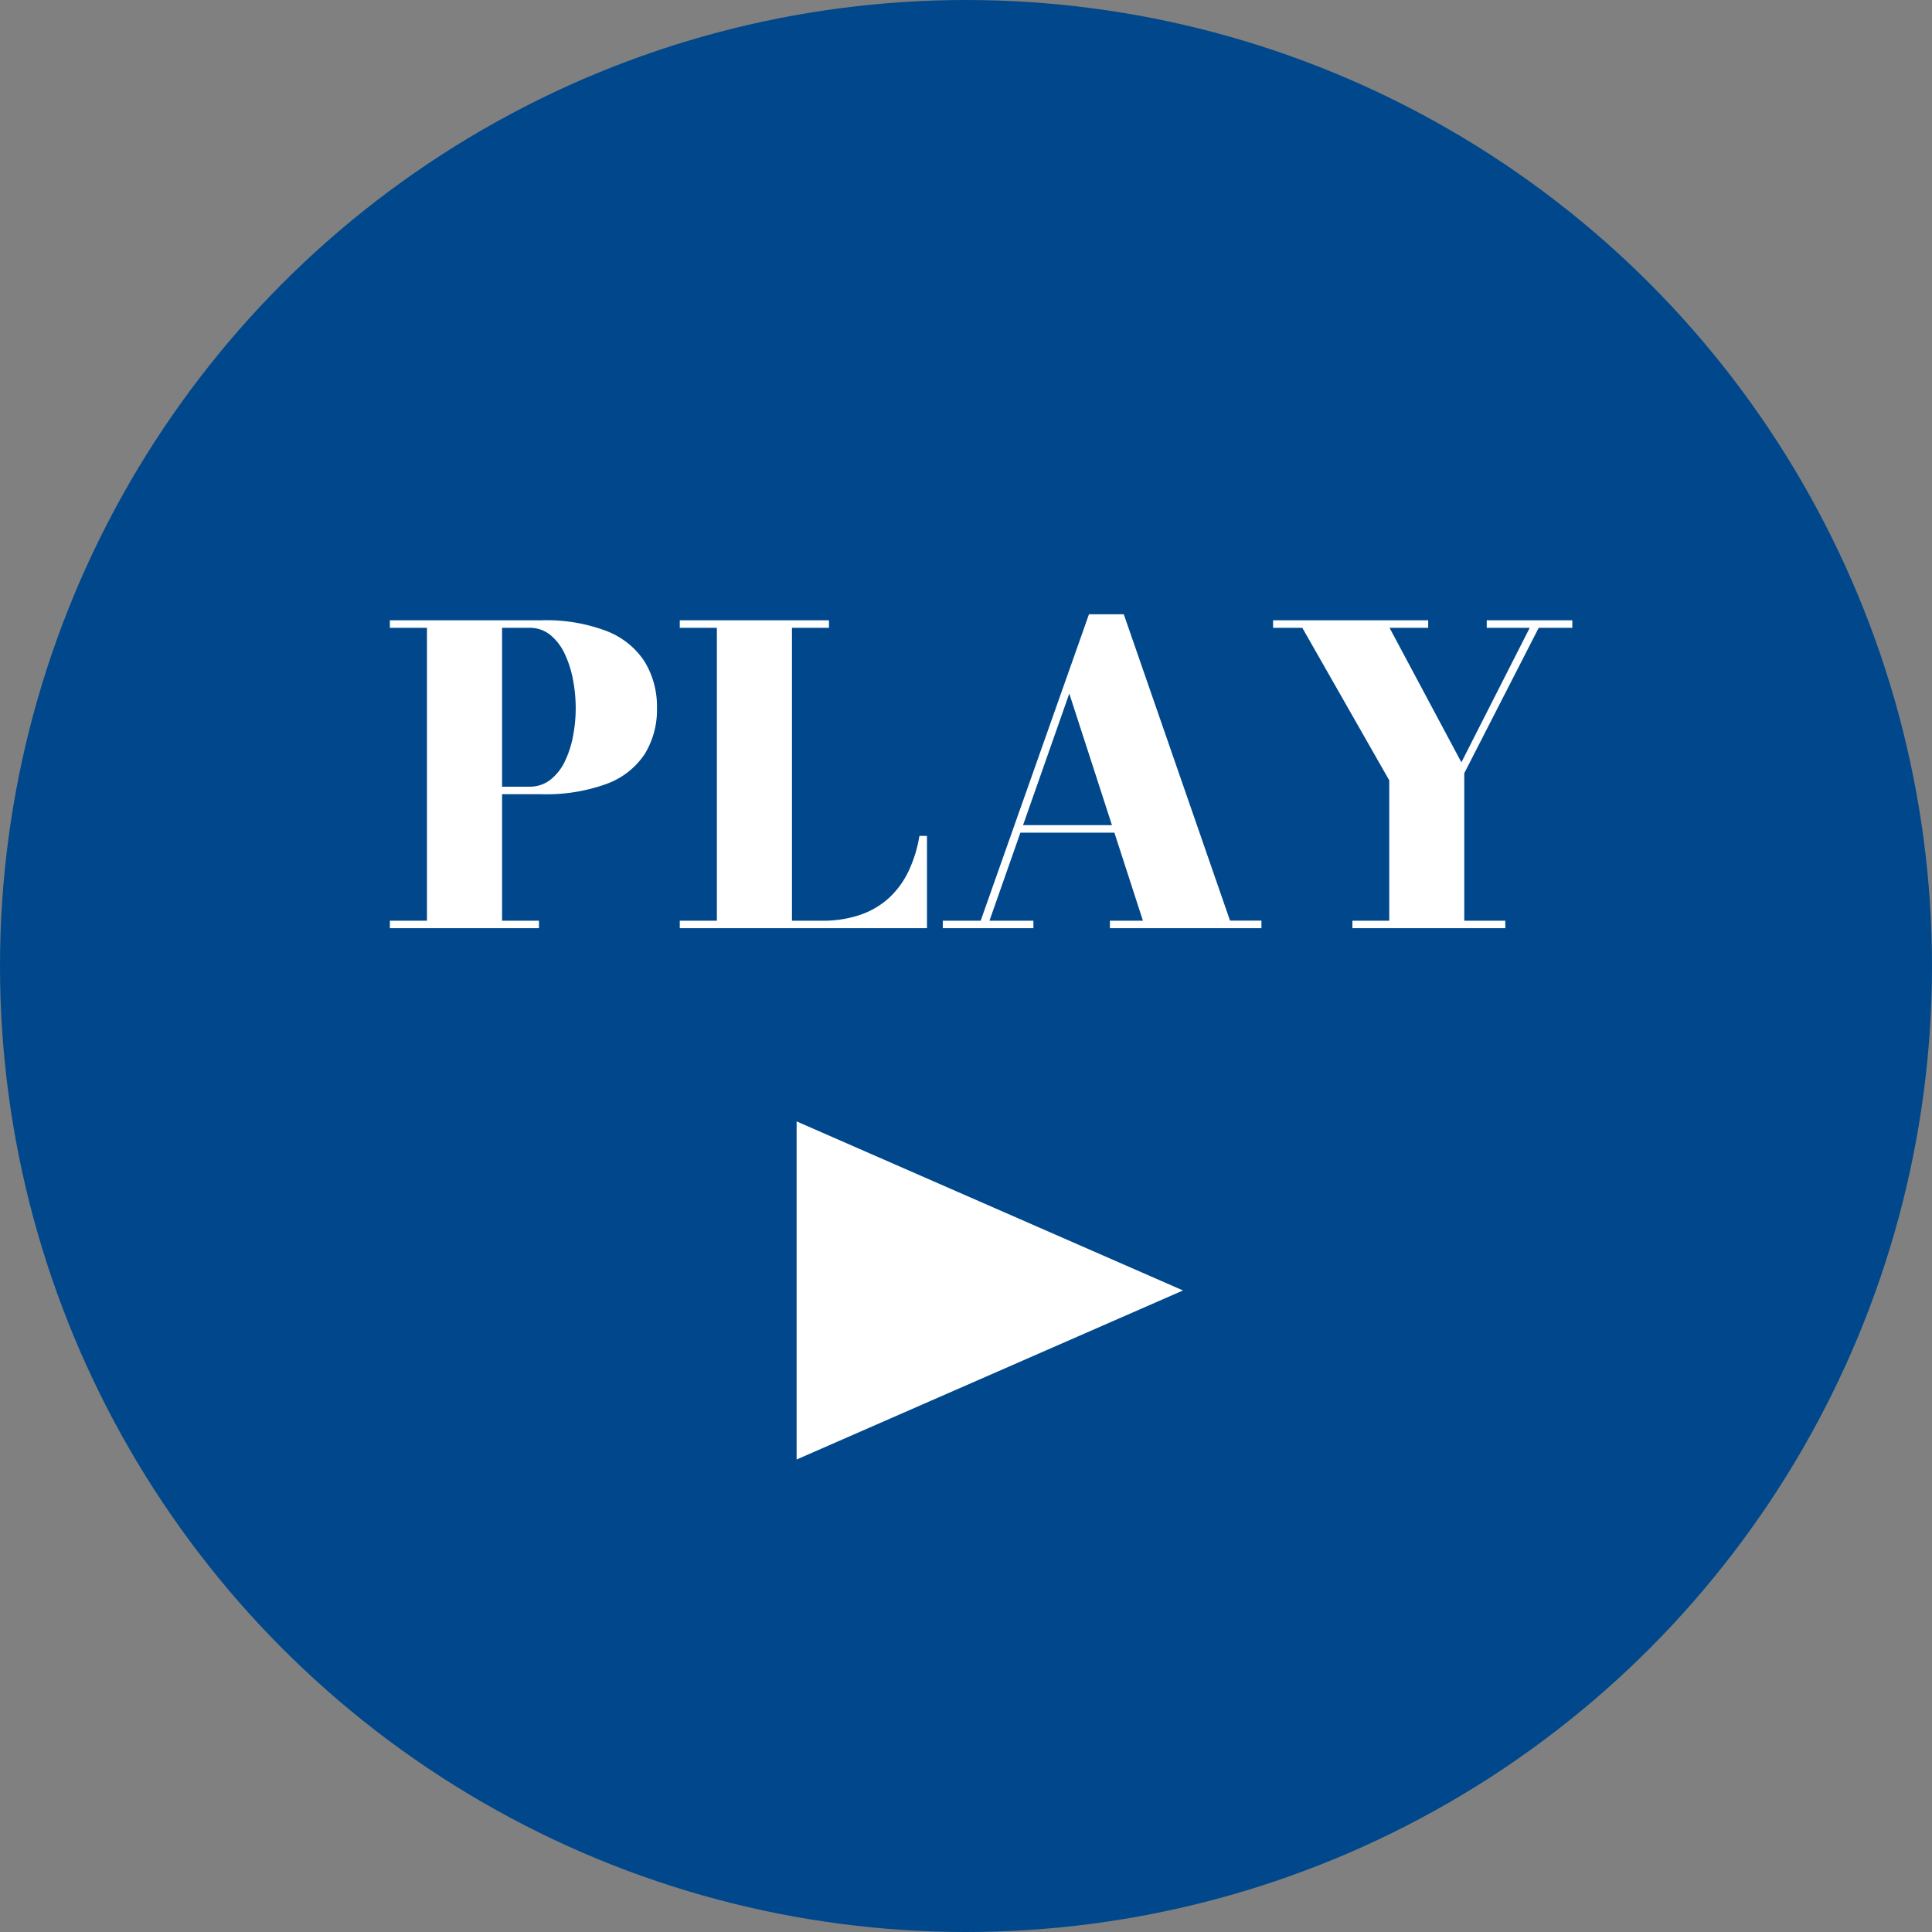 <svg xmlns="http://www.w3.org/2000/svg" width="80" height="80" viewBox="0 0 80 80">
  <rect x="0" y="0" width="80" height="80" fill="#808080" stroke="none"/>
  <g id="PLAY" transform="translate(-1474 -1711)">
    <circle id="楕円形_3" data-name="楕円形 3" cx="40" cy="40" r="40" transform="translate(1474 1711)" fill="#00488b"/>
    <path id="多角形_1" data-name="多角形 1" d="M7,0l7,16H0Z" transform="translate(1522.986 1757.435) rotate(90)" fill="#fff"/>
    <path id="パス_192" data-name="パス 192" d="M6.583-12.75a7.017,7.017,0,0,1,2.72.45,3.28,3.28,0,0,1,1.567,1.267,3.568,3.568,0,0,1,.507,1.921,3.478,3.478,0,0,1-.507,1.9A3.211,3.211,0,0,1,9.3-5.979a7.307,7.307,0,0,1-2.719.43H4.964V-.311H6.492V0H.318V-.311H1.854V-12.439H.318v-.311ZM4.964-5.86H6.085a1.38,1.38,0,0,0,.884-.29,2.153,2.153,0,0,0,.6-.769A4.188,4.188,0,0,0,7.905-7.97a6.169,6.169,0,0,0,.108-1.142,6.364,6.364,0,0,0-.108-1.154,4.422,4.422,0,0,0-.339-1.079,2.225,2.225,0,0,0-.6-.794,1.349,1.349,0,0,0-.884-.3H4.964ZM12.322,0V-.311h1.536V-12.439H12.322v-.311H18.5v.311H16.968V-.311H18.2a4.773,4.773,0,0,0,1.6-.245,3.392,3.392,0,0,0,1.188-.7,3.638,3.638,0,0,0,.808-1.108,5.453,5.453,0,0,0,.449-1.457h.313V0ZM26.27-3.957v-.311h5.061v.311ZM30.707-13l4.4,12.686h1.3V0H30.133V-.311H31.5L28.451-9.717,25.146-.311h1.819V0H23.213V-.311h1.569L29.266-13ZM40.174,0V-.311H41.7V-6.122L38.1-12.439H36.889v-.311h6.423v.311h-1.6l2.975,5.571,2.83-5.571h-1.78v-.311H49.28v.311H47.889L44.806-6.418V-.311h1.7V0Z" transform="translate(1489.826 1749.435)" fill="#fff"/>
  </g>
</svg>
